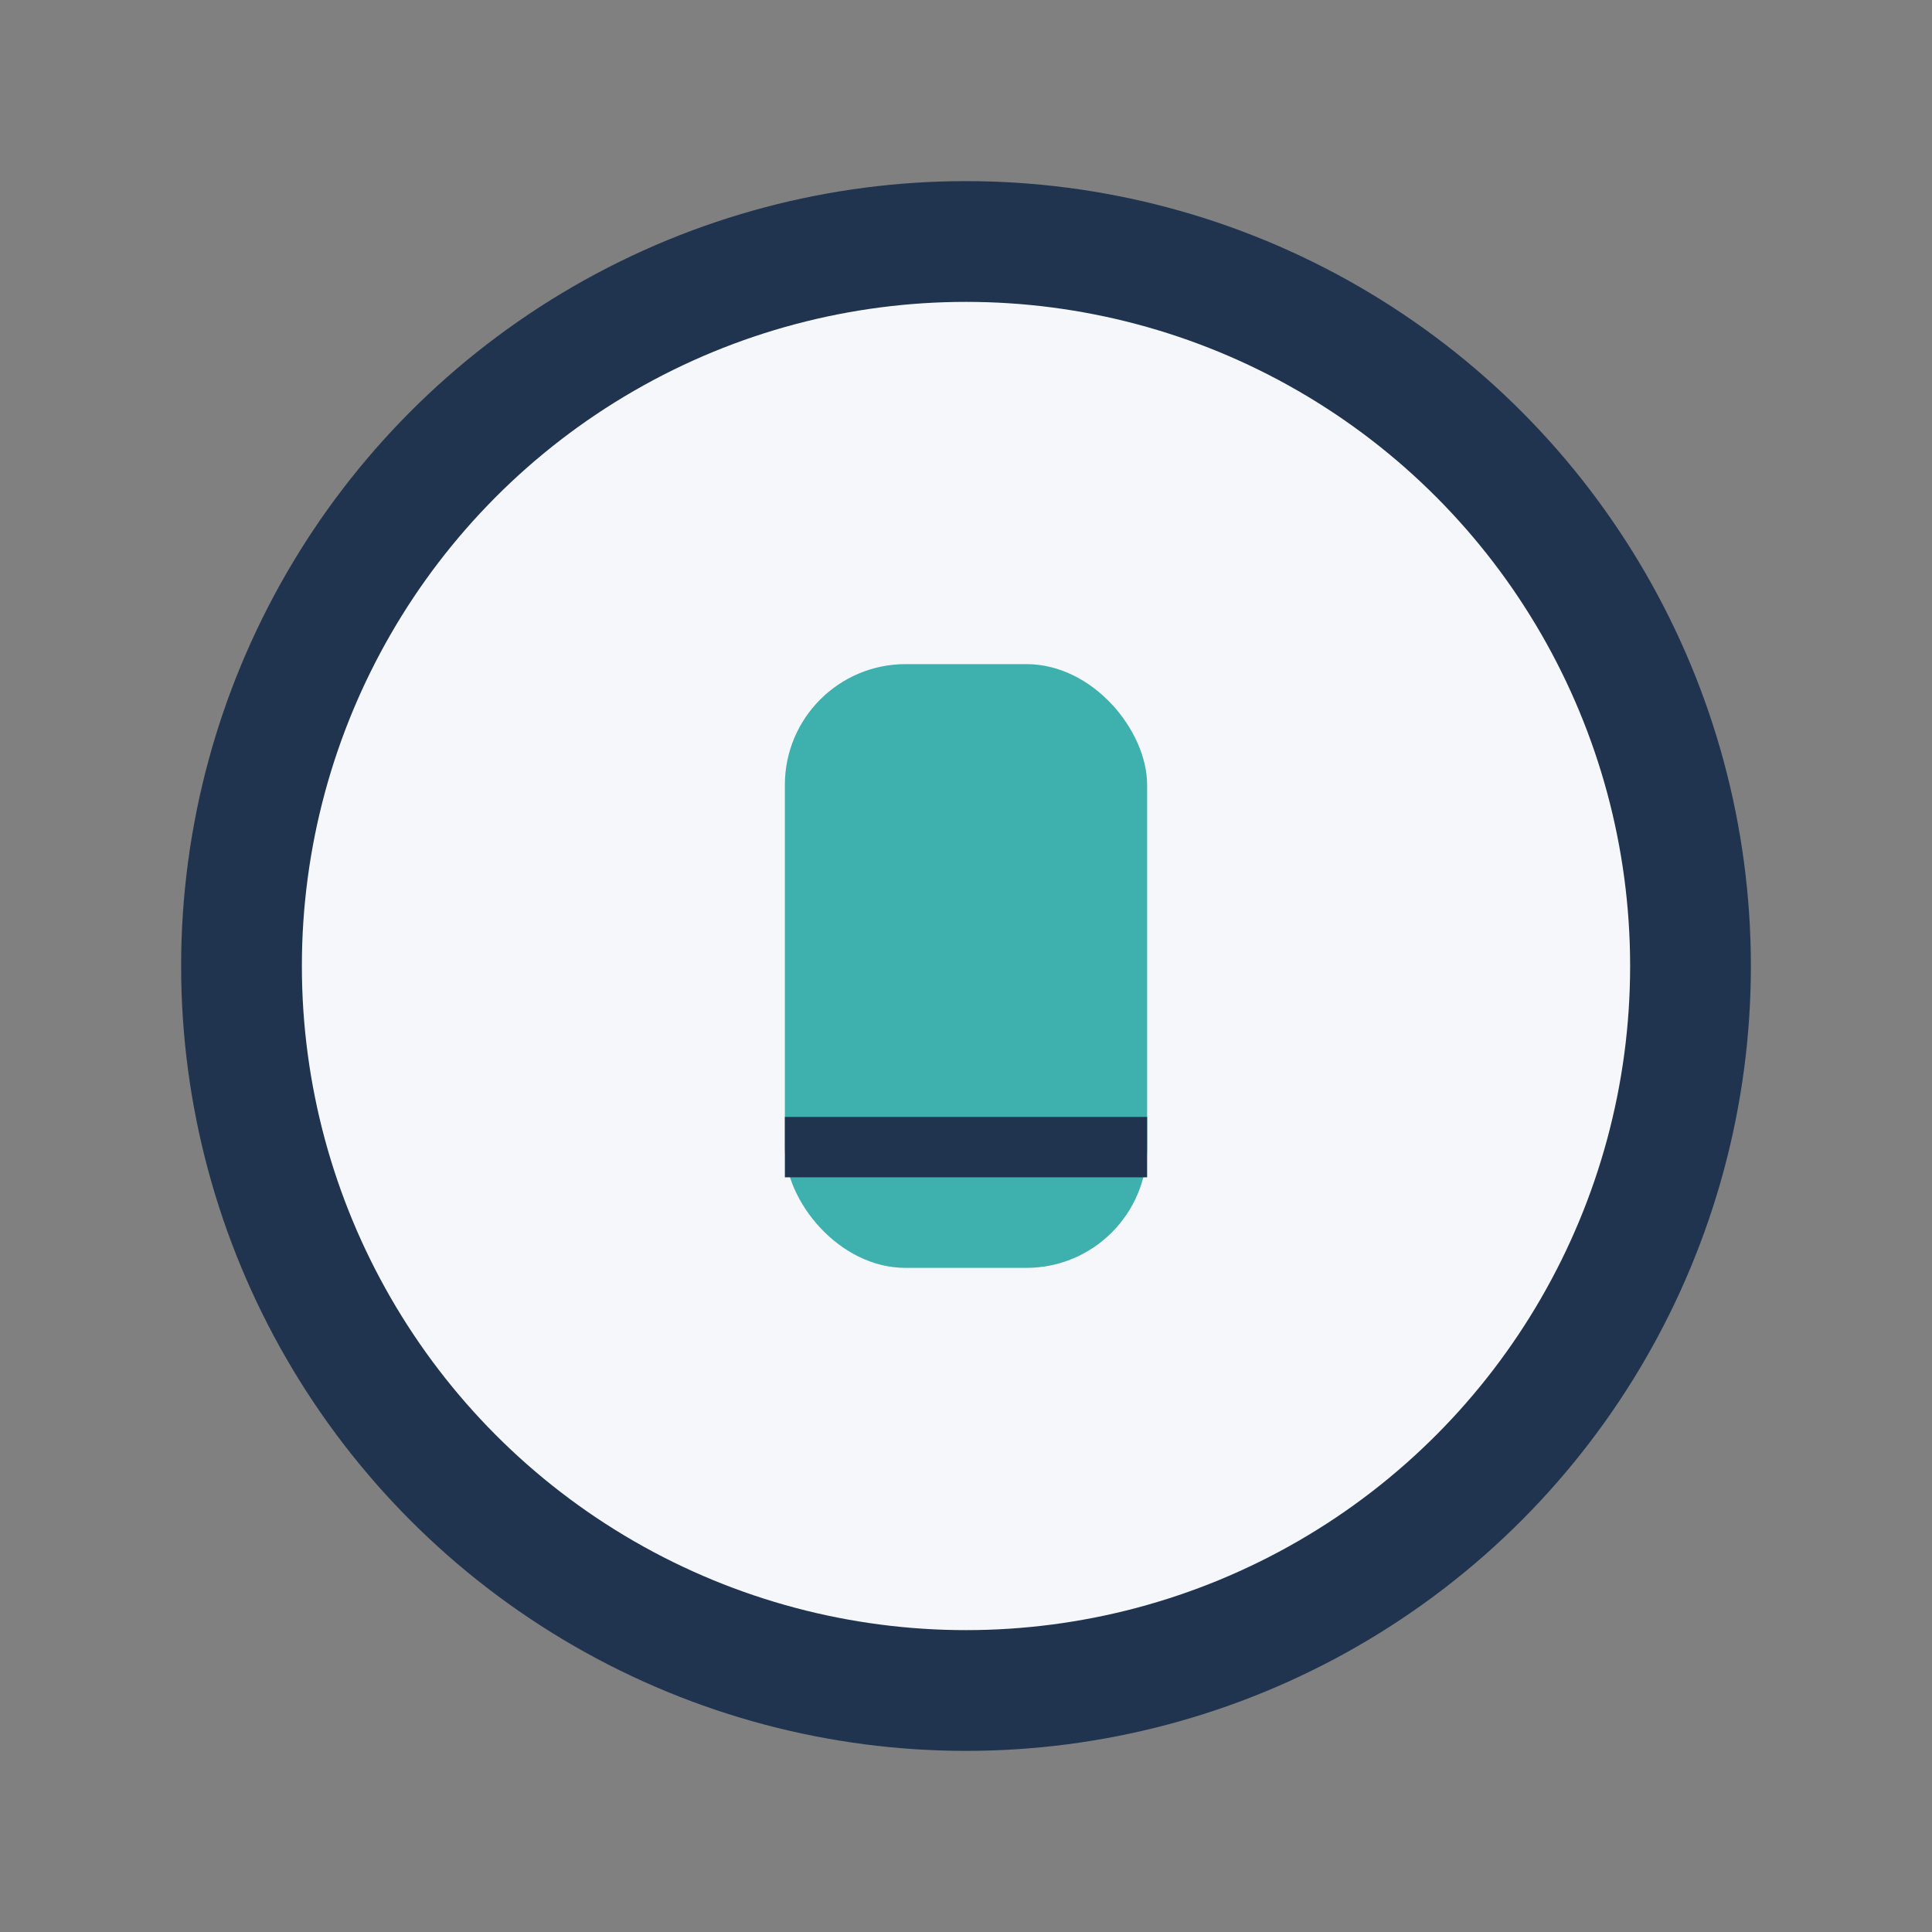 <?xml version="1.0" encoding="UTF-8"?>
<svg xmlns="http://www.w3.org/2000/svg" width="32" height="32" viewBox="0 0 32 32"><rect x="0" y="0" width="32" height="32" fill="#808080" stroke="none"/><circle cx="16" cy="16" r="12" fill="#F5F7FA" stroke="#21344F" stroke-width="2"/><rect x="13" y="11" width="6" height="10" rx="2" fill="#3EB0AE"/><path d="M13 19h6" stroke="#21344F"/></svg>
